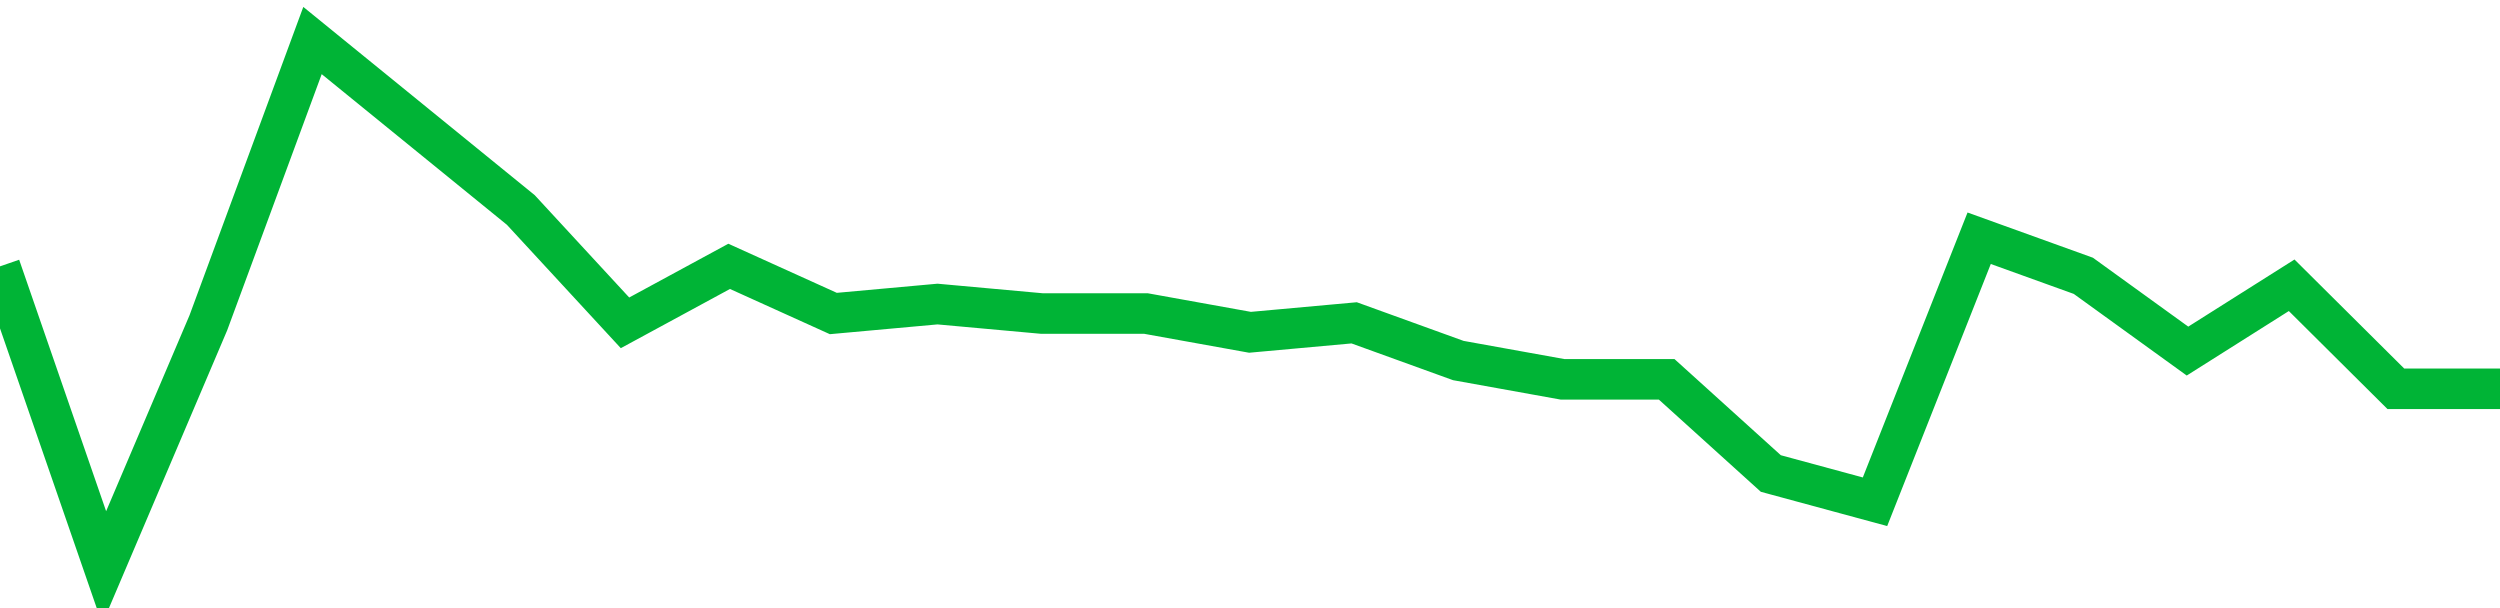 <!-- Generated with https://github.com/jxxe/sparkline/ --><svg viewBox="0 0 185 45" class="sparkline" xmlns="http://www.w3.org/2000/svg"><path class="sparkline--fill" d="M 0 19.71 L 0 19.71 L 7.708 42 L 15.417 23.89 L 23.125 3 L 30.833 9.27 L 38.542 15.54 L 46.25 23.89 L 53.958 19.71 L 61.667 23.2 L 69.375 22.5 L 77.083 23.2 L 84.792 23.2 L 92.5 24.59 L 100.208 23.89 L 107.917 26.68 L 115.625 28.07 L 123.333 28.07 L 131.042 35.04 L 138.75 37.13 L 146.458 17.63 L 154.167 20.41 L 161.875 25.98 L 169.583 21.11 L 177.292 28.77 L 185 28.77 V 45 L 0 45 Z" stroke="none" fill="none" ></path><path class="sparkline--line" d="M 0 19.71 L 0 19.71 L 7.708 42 L 15.417 23.89 L 23.125 3 L 30.833 9.27 L 38.542 15.54 L 46.25 23.89 L 53.958 19.71 L 61.667 23.2 L 69.375 22.5 L 77.083 23.2 L 84.792 23.2 L 92.5 24.59 L 100.208 23.89 L 107.917 26.68 L 115.625 28.07 L 123.333 28.07 L 131.042 35.04 L 138.75 37.13 L 146.458 17.63 L 154.167 20.41 L 161.875 25.98 L 169.583 21.11 L 177.292 28.77 L 185 28.77" fill="none" stroke-width="3" stroke="#00B436" ></path></svg>